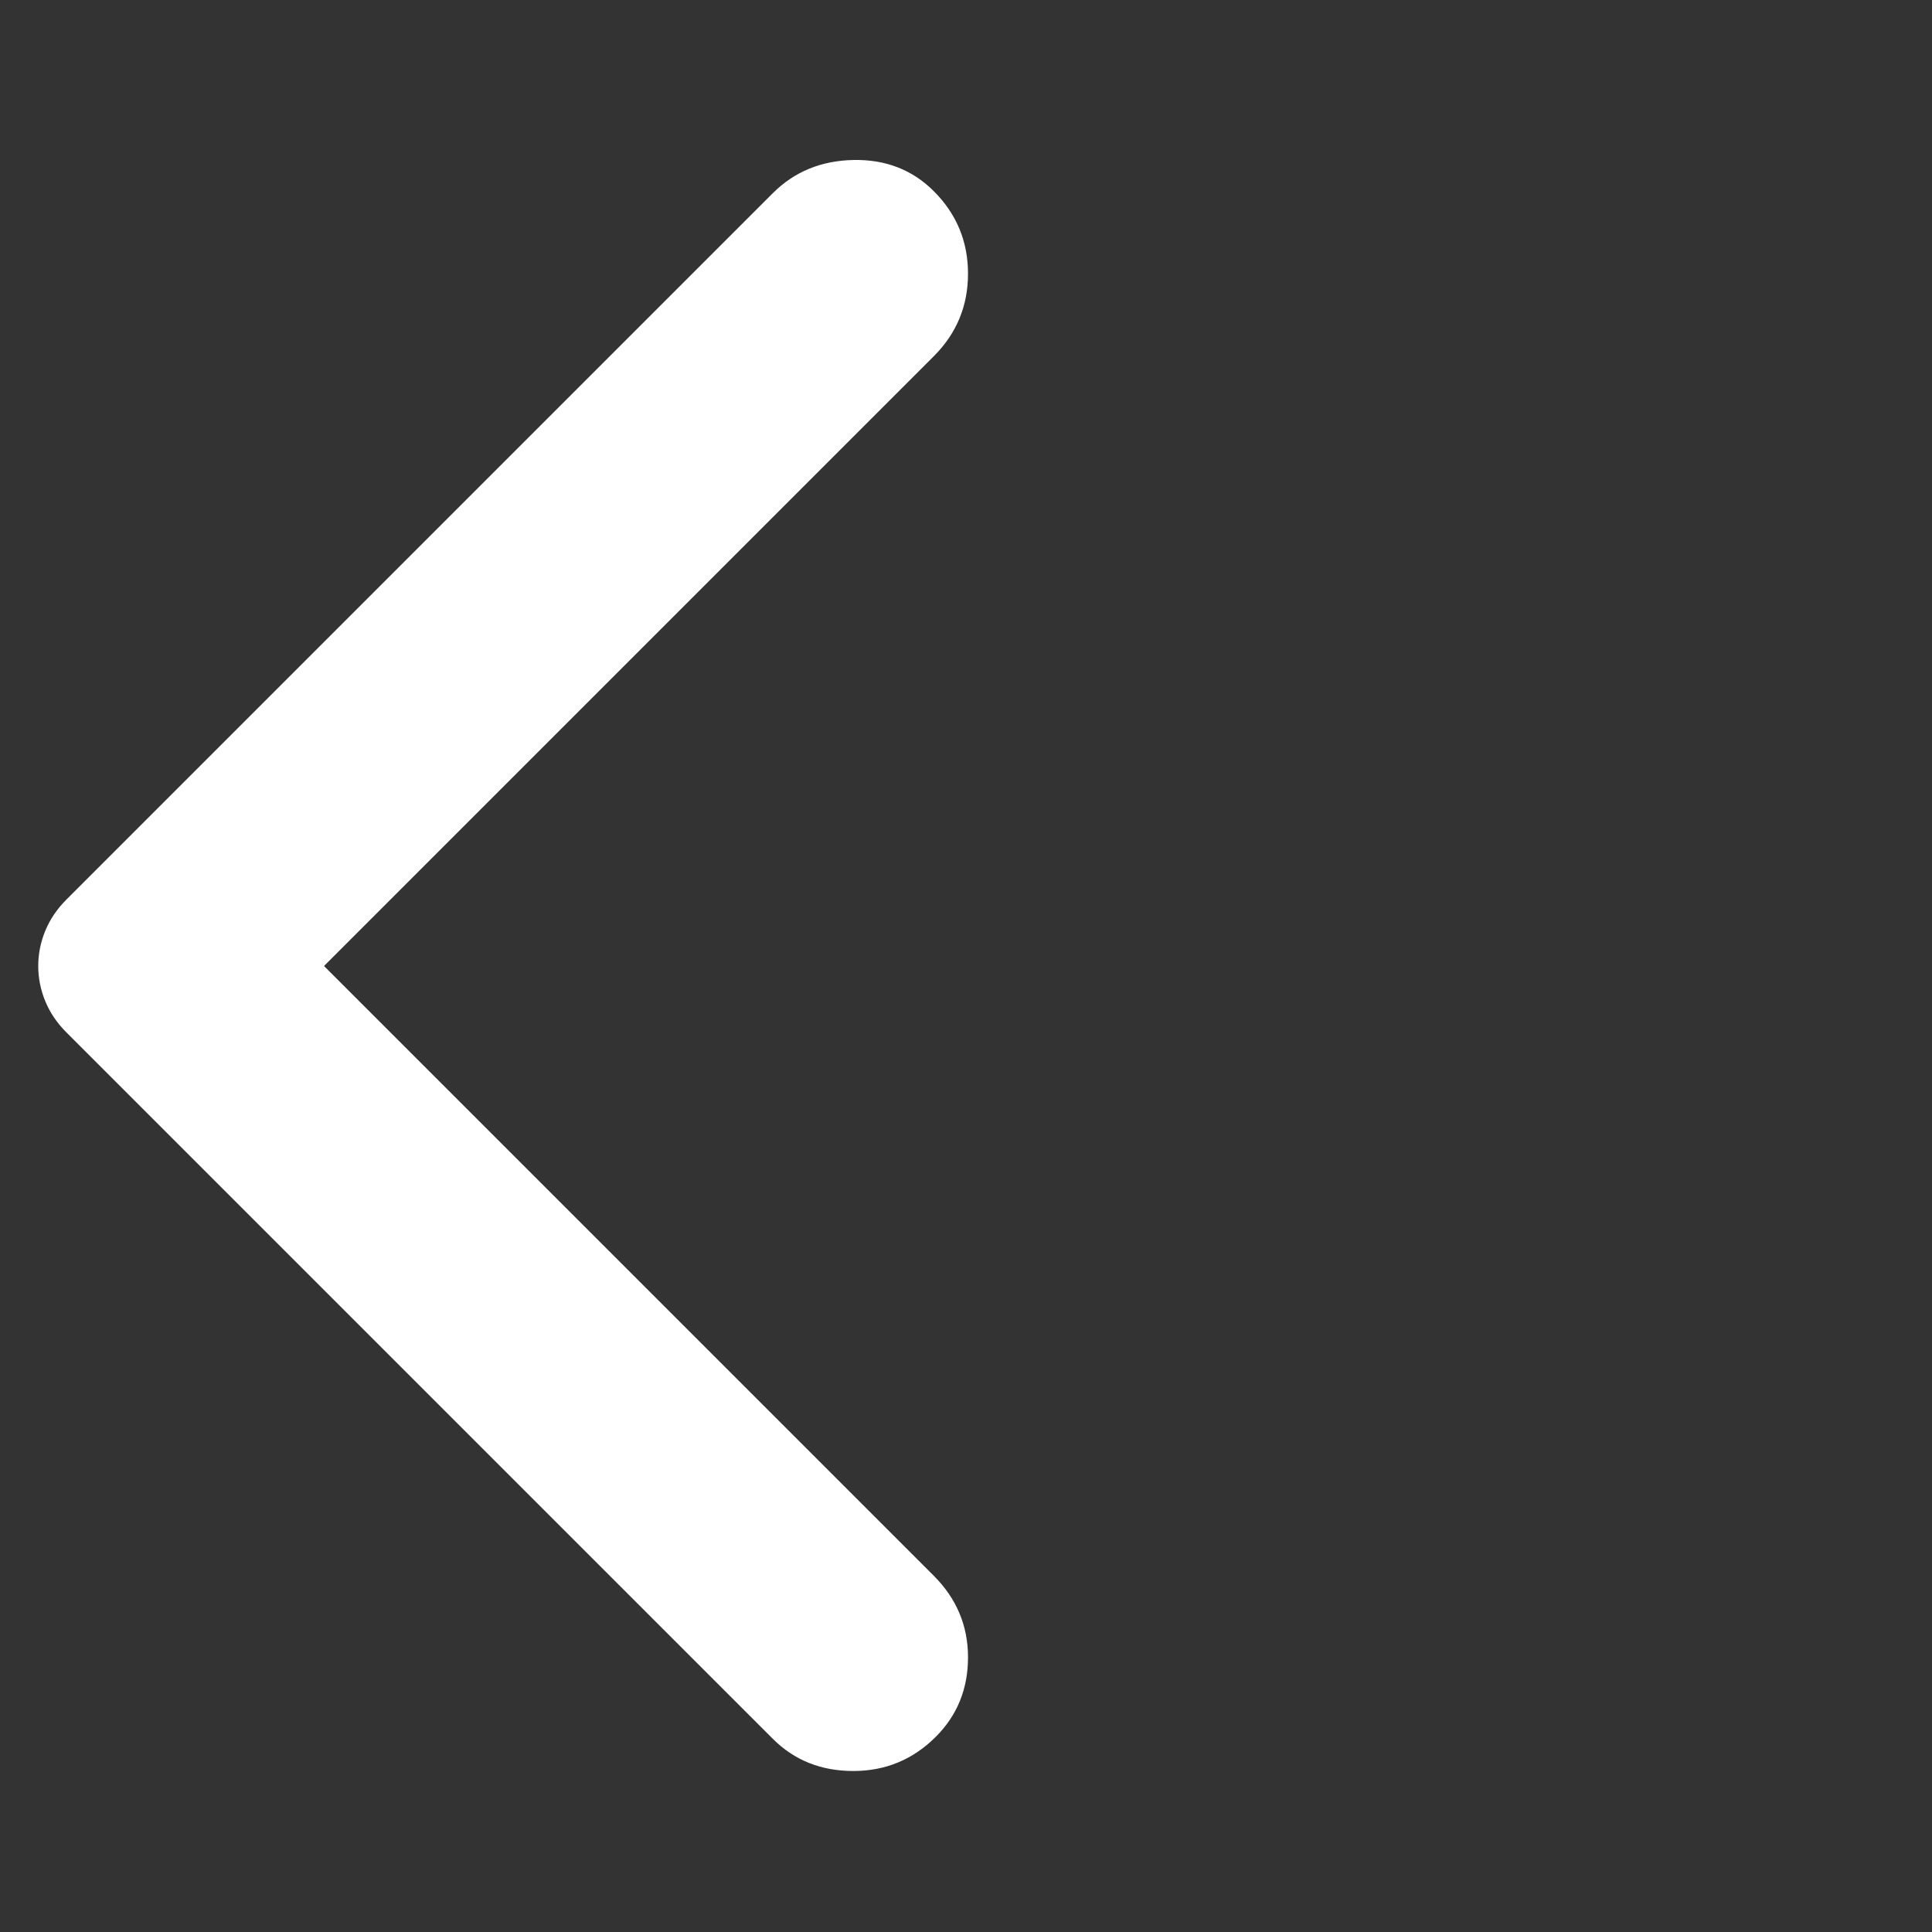 <svg xmlns="http://www.w3.org/2000/svg" height="48" width="48" fill="white"><rect width="100%" height="100%" fill="#333333" stroke="none"/><path d="M19.2 43.2 1.65 25.65q-.35-.35-.525-.775Q.95 24.45.95 24t.175-.875q.175-.425.525-.775L19.2 4.8q.8-.8 2-.825 1.2-.025 2 .775.85.85.85 2.05 0 1.2-.85 2.05L8.05 24 23.2 39.15q.85.85.85 2.025 0 1.175-.8 1.975-.85.85-2.05.85-1.2 0-2-.8Z"/></svg>
